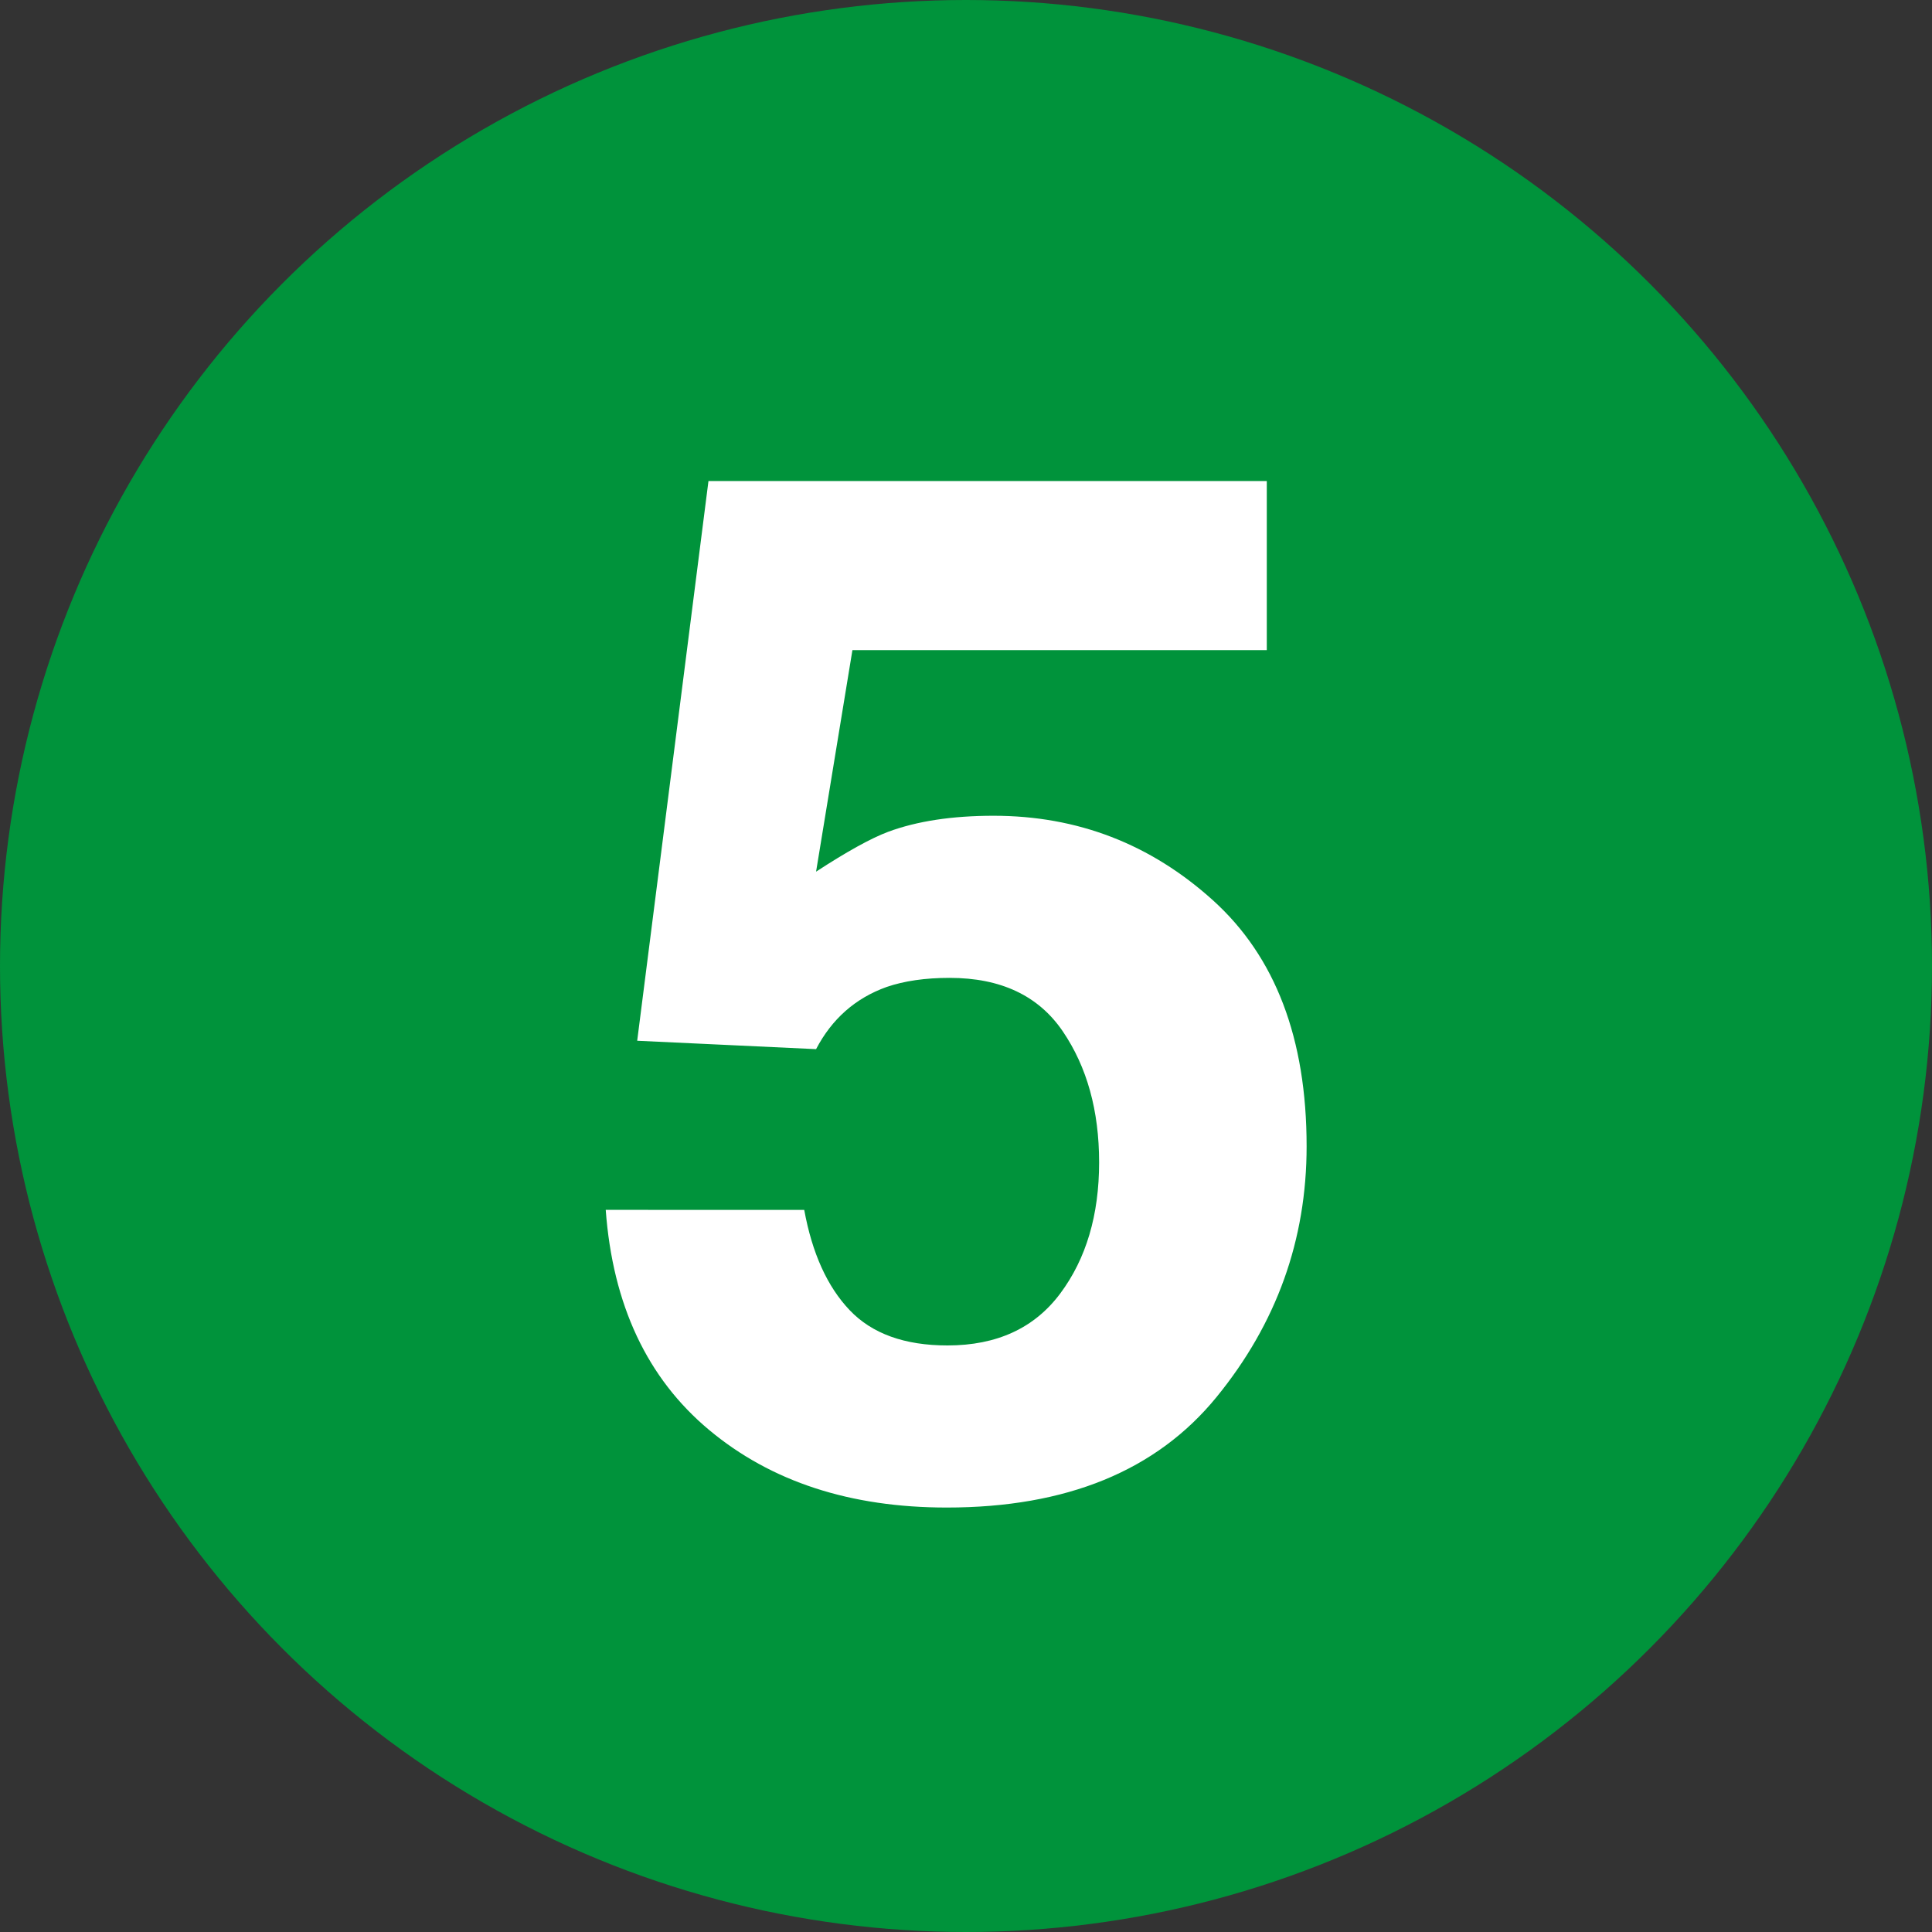 <svg clip-rule="evenodd" fill-rule="evenodd" stroke-linejoin="round" stroke-miterlimit="1.414" viewBox="0 0 90 90" xmlns="http://www.w3.org/2000/svg"><rect x="0" y="0" width="90" height="90" fill="#333333" stroke="none"/><circle cx="45" cy="45" fill="#00933b" r="45"/><path d="m37.464 56.361c.369 2.018 1.074 3.575 2.116 4.671 1.042 1.096 2.561 1.644 4.557 1.644 2.3 0 4.053-.808 5.257-2.425 1.204-1.617 1.807-3.651 1.807-6.104 0-2.409-.564-4.443-1.693-6.104-1.129-1.66-2.886-2.49-5.274-2.49-1.128 0-2.105.141-2.93.423-1.454.521-2.55 1.486-3.288 2.897l-8.333-.391 3.32-26.074h26.009v7.878h-19.303l-1.693 10.319c1.432-.933 2.55-1.552 3.353-1.855 1.345-.499 2.984-.749 4.915-.749 3.906 0 7.313 1.313 10.221 3.939 2.908 2.626 4.362 6.445 4.362 11.458 0 4.362-1.4 8.257-4.199 11.686-2.8 3.429-6.988 5.143-12.565 5.143-4.492 0-8.181-1.204-11.068-3.613-2.886-2.409-4.492-5.827-4.818-10.254z" fill="#fff" fill-rule="nonzero"/></svg>